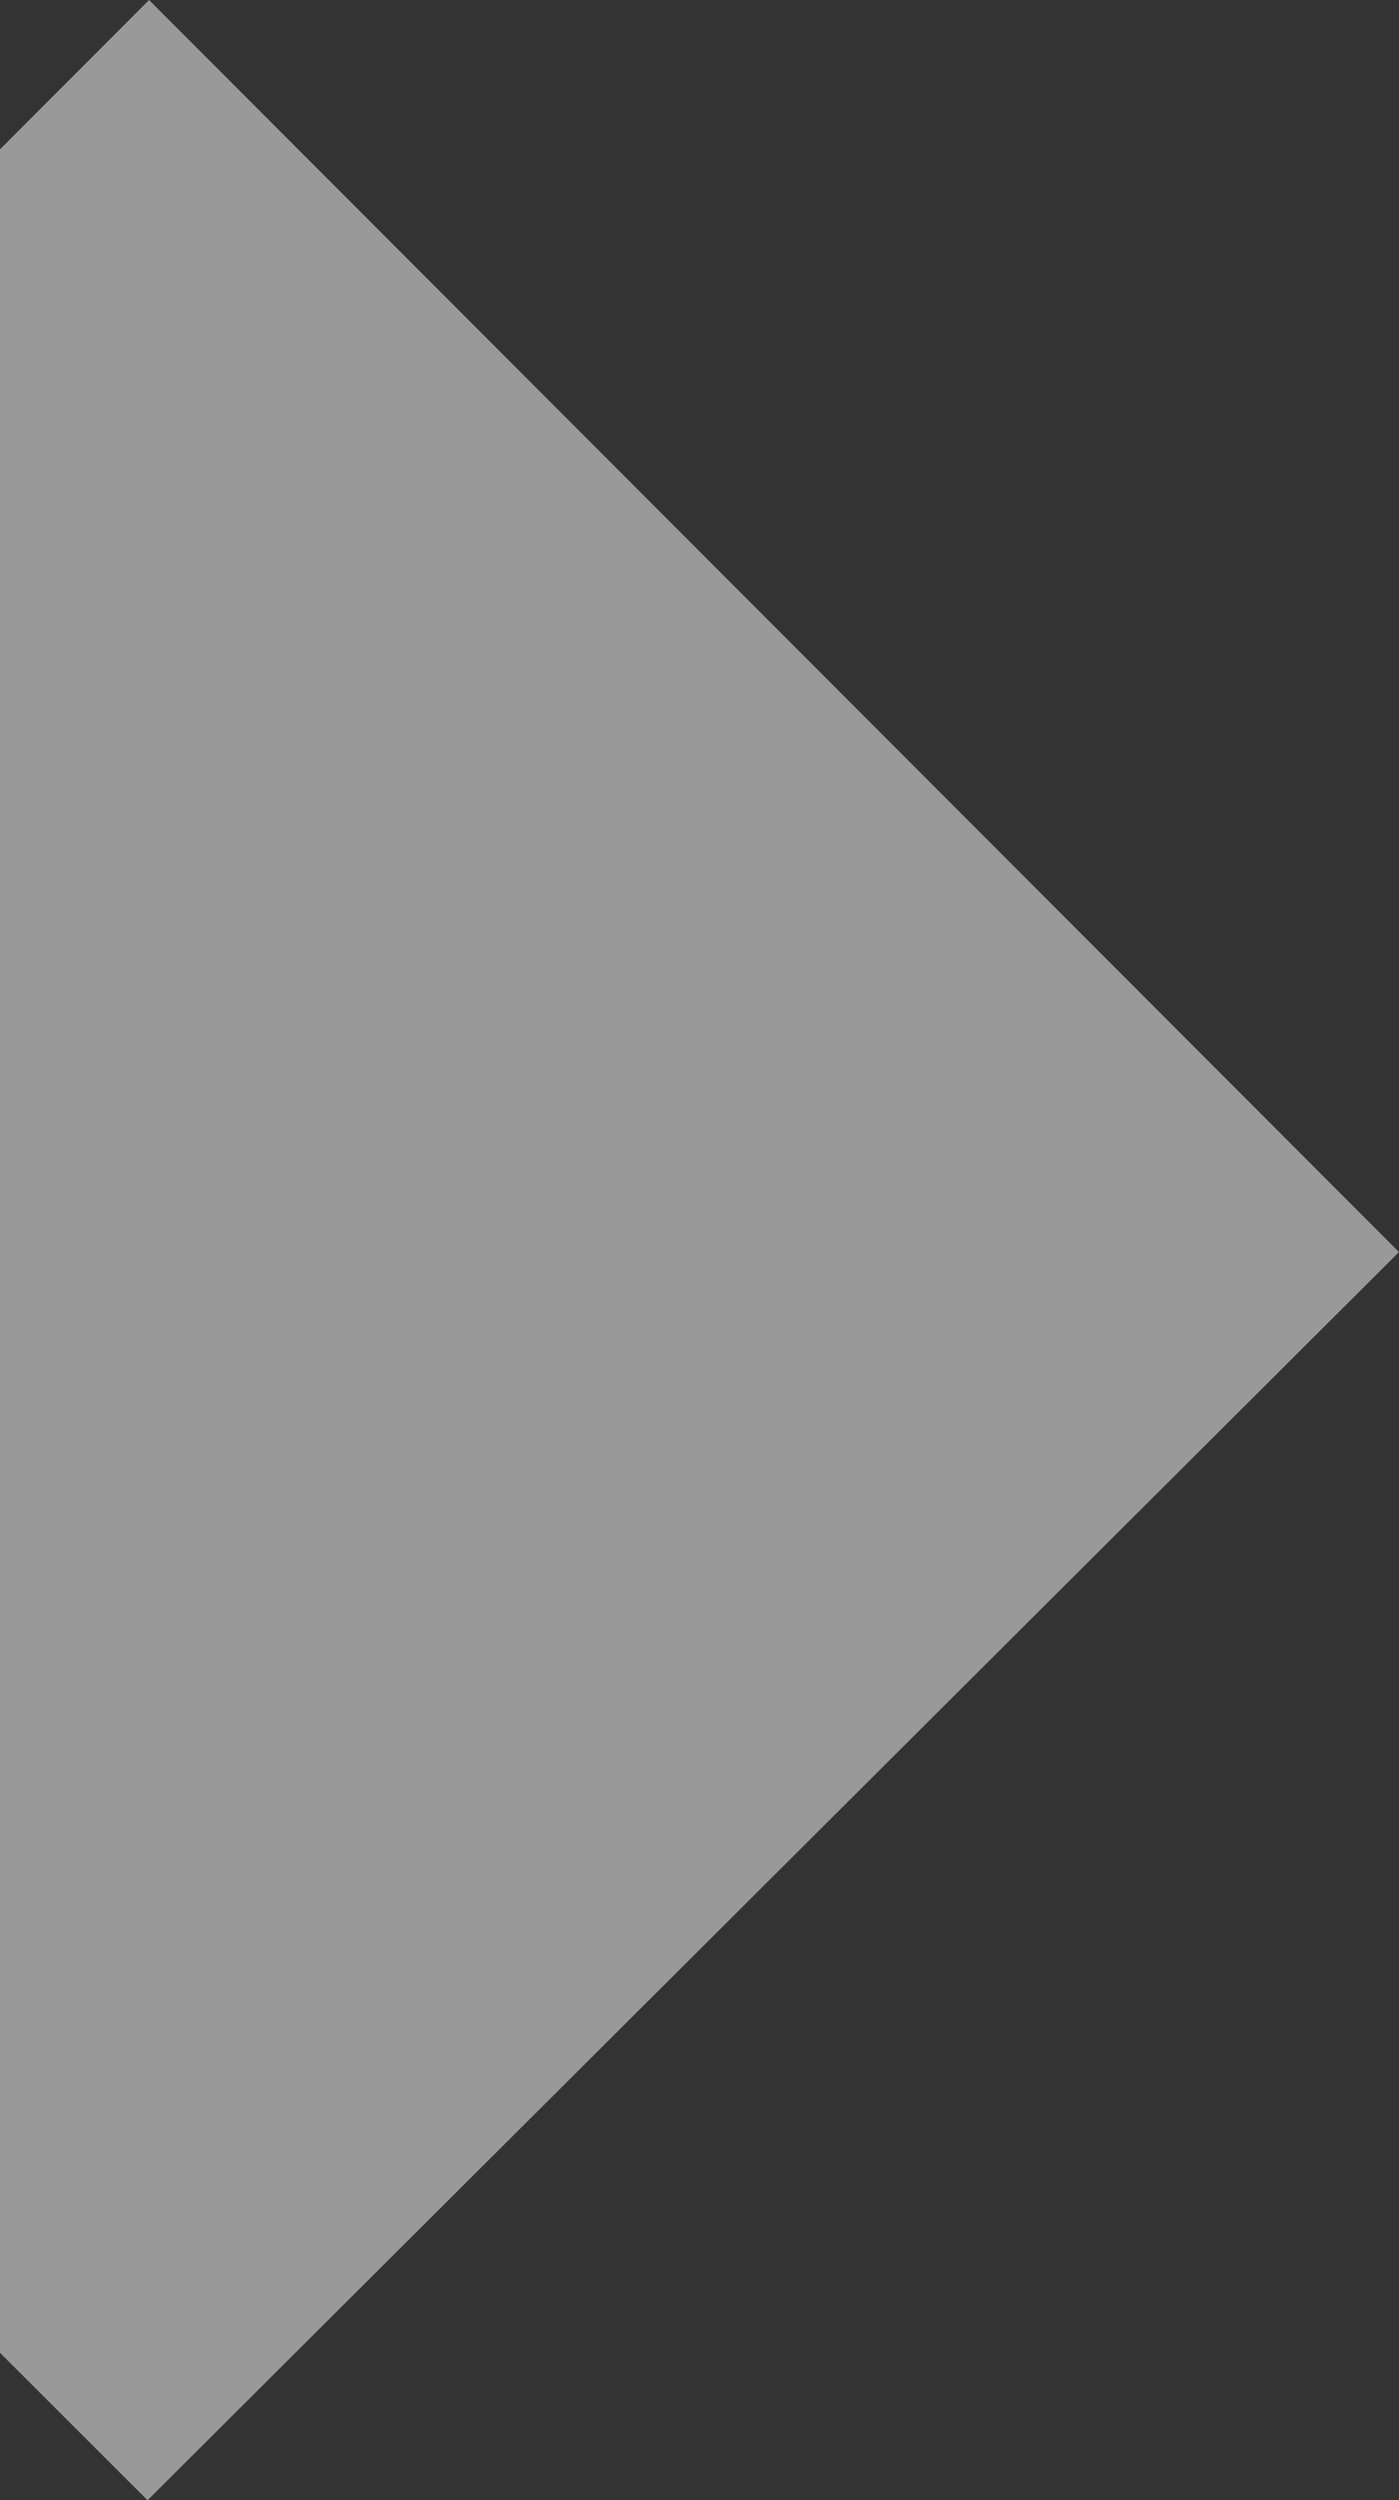 <svg width="338" height="604" viewBox="0 0 338 604" fill="none" xmlns="http://www.w3.org/2000/svg">
<rect x="0" y="0" width="338" height="604" fill="#333333" stroke="none"/>
<path d="M-266 302.539L36.011 0L338 302.47L35.648 604L-266 302.539Z" fill="white" fill-opacity="0.5"/>
</svg>
